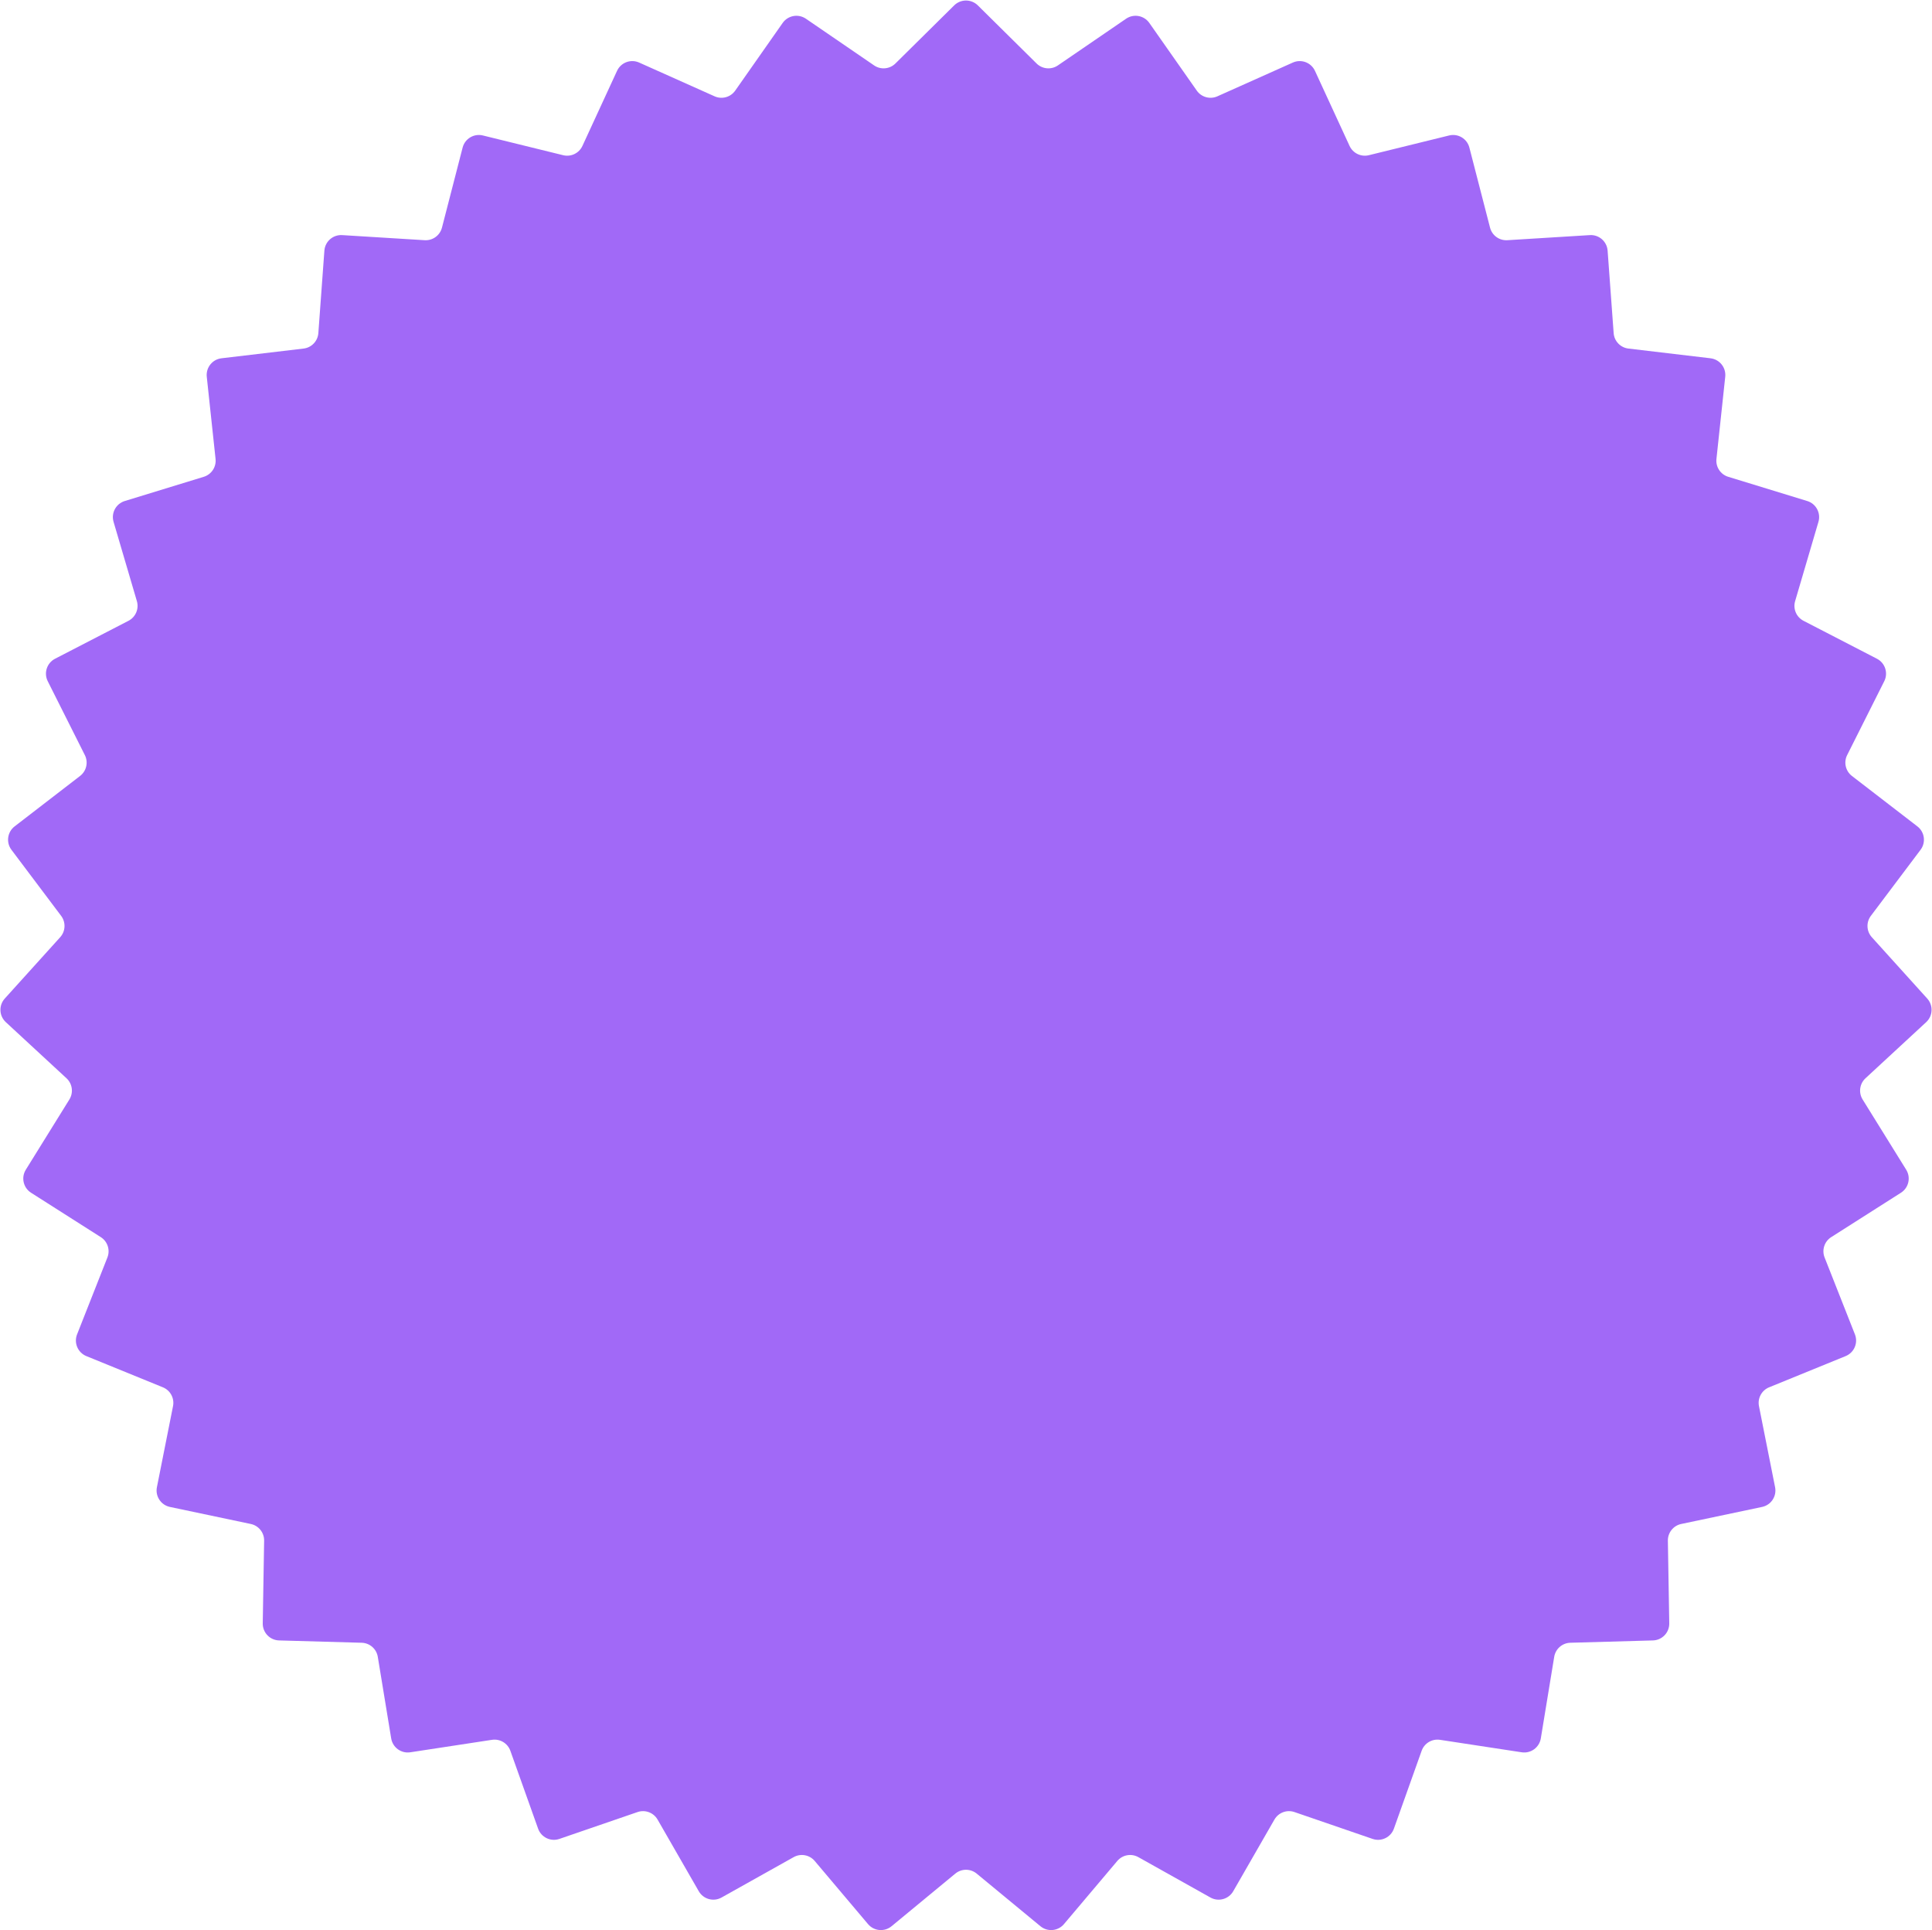 <?xml version="1.0" encoding="UTF-8"?> <svg xmlns="http://www.w3.org/2000/svg" width="1840" height="1838" viewBox="0 0 1840 1838" fill="none"> <path d="M908.751 5.122C914.984 -1.041 925.016 -1.041 931.249 5.122L987.225 60.464C992.676 65.853 1001.18 66.619 1007.51 62.289L1072.47 17.832C1079.7 12.881 1089.57 14.672 1094.6 21.849L1139.8 86.296C1144.2 92.573 1152.44 94.845 1159.43 91.715L1231.28 59.57C1239.29 55.991 1248.68 59.516 1252.35 67.475L1285.31 138.957C1288.52 145.918 1296.22 149.625 1303.66 147.794L1380.1 128.996C1388.61 126.902 1397.22 132.048 1399.41 140.535L1419.08 216.753C1420.99 224.176 1427.9 229.197 1435.56 228.725L1514.12 223.877C1522.87 223.337 1530.42 229.937 1531.06 238.679L1536.81 317.184C1537.36 324.83 1543.27 331.004 1550.88 331.906L1629.05 341.164C1637.75 342.195 1644.01 350.038 1643.08 358.754L1634.71 437.023C1633.89 444.645 1638.6 451.775 1645.93 454.021L1721.19 477.088C1729.57 479.657 1734.32 488.491 1731.85 496.9L1709.64 572.416C1707.48 579.771 1710.83 587.626 1717.65 591.145L1787.58 627.28C1795.36 631.303 1798.46 640.844 1794.53 648.677L1759.19 719.014C1755.75 725.864 1757.65 734.193 1763.72 738.871L1826.08 786.911C1833.02 792.261 1834.37 802.202 1829.1 809.206L1781.77 872.104C1777.16 878.229 1777.55 886.763 1782.69 892.451L1835.46 950.853C1841.34 957.356 1840.89 967.378 1834.45 973.329L1776.65 1026.76C1771.03 1031.97 1769.88 1040.43 1773.92 1046.95L1815.42 1113.83C1820.04 1121.28 1817.81 1131.06 1810.41 1135.77L1744 1178.03C1737.53 1182.14 1734.89 1190.27 1737.71 1197.4L1766.6 1270.62C1769.81 1278.77 1765.87 1288 1757.75 1291.31L1684.87 1321.03C1677.77 1323.92 1673.72 1331.44 1675.21 1338.96L1690.56 1416.17C1692.27 1424.76 1686.75 1433.14 1678.17 1434.94L1601.15 1451.17C1593.65 1452.75 1588.32 1459.43 1588.45 1467.1L1589.77 1545.8C1589.91 1554.56 1582.98 1561.81 1574.22 1562.06L1495.53 1564.27C1487.87 1564.49 1481.44 1570.11 1480.2 1577.67L1467.44 1655.35C1466.02 1664 1457.9 1669.9 1449.24 1668.57L1371.42 1656.7C1363.85 1655.55 1356.51 1659.93 1353.94 1667.15L1327.52 1741.3C1324.58 1749.55 1315.54 1753.91 1307.25 1751.06L1232.81 1725.48C1225.56 1722.99 1217.56 1726 1213.74 1732.64L1174.5 1800.88C1170.13 1808.48 1160.46 1811.15 1152.81 1806.87L1084.13 1768.41C1077.44 1764.66 1069.04 1766.19 1064.09 1772.05L1013.3 1832.18C1007.65 1838.88 997.656 1839.78 990.895 1834.2L930.184 1784.1C924.271 1779.22 915.729 1779.22 909.816 1784.1L849.105 1834.2C842.344 1839.78 832.353 1838.88 826.697 1832.18L775.908 1772.05C770.962 1766.19 762.556 1764.66 755.868 1768.41L687.186 1806.87C679.538 1811.15 669.868 1808.48 665.499 1800.88L626.264 1732.64C622.442 1726 614.445 1722.99 607.194 1725.48L532.75 1751.06C524.461 1753.91 515.422 1749.55 512.48 1741.3L486.06 1667.15C483.487 1659.93 476.153 1655.55 468.575 1656.7L390.761 1668.57C382.096 1669.9 373.98 1664 372.56 1655.35L359.803 1577.67C358.561 1570.11 352.128 1564.49 344.465 1564.27L265.782 1562.06C257.02 1561.81 250.087 1554.56 250.234 1545.8L251.552 1467.1C251.681 1459.43 246.354 1452.75 238.853 1451.17L161.83 1434.94C153.252 1433.14 147.726 1424.76 149.435 1416.17L164.785 1338.96C166.28 1331.44 162.232 1323.92 155.134 1321.03L82.246 1291.31C74.129 1288 70.186 1278.77 73.403 1270.62L102.292 1197.4C105.105 1190.27 102.465 1182.14 95.998 1178.03L29.588 1135.77C22.193 1131.06 19.96 1121.28 24.582 1113.83L66.08 1046.95C70.122 1040.43 68.975 1031.97 63.346 1026.76L5.549 973.329C-0.888 967.378 -1.338 957.356 4.539 950.853L57.314 892.451C62.454 886.763 62.837 878.229 58.228 872.104L10.901 809.206C5.63 802.202 6.977 792.261 13.921 786.911L76.275 738.871C82.348 734.193 84.249 725.864 80.808 719.014L45.472 648.677C41.537 640.844 44.637 631.303 52.424 627.28L122.355 591.145C129.165 587.626 132.523 579.771 130.36 572.416L108.151 496.9C105.678 488.491 110.432 479.657 118.812 477.088L194.071 454.021C201.4 451.775 206.107 444.645 205.292 437.023L196.924 358.754C195.992 350.038 202.247 342.195 210.951 341.164L289.119 331.906C296.732 331.004 302.636 324.83 303.195 317.184L308.937 238.679C309.576 229.937 317.131 223.337 325.88 223.877L404.445 228.725C412.096 229.197 419.007 224.176 420.923 216.753L440.59 140.535C442.78 132.048 451.392 126.902 459.903 128.996L536.34 147.794C543.784 149.625 551.481 145.918 554.691 138.957L587.652 67.475C591.322 59.516 600.714 55.991 608.715 59.57L680.567 91.715C687.565 94.845 695.8 92.573 700.201 86.296L745.395 21.849C750.428 14.672 760.298 12.881 767.532 17.832L832.49 62.289C838.816 66.619 847.324 65.853 852.775 60.464L908.751 5.122Z" fill="#A169F7"></path> </svg> 